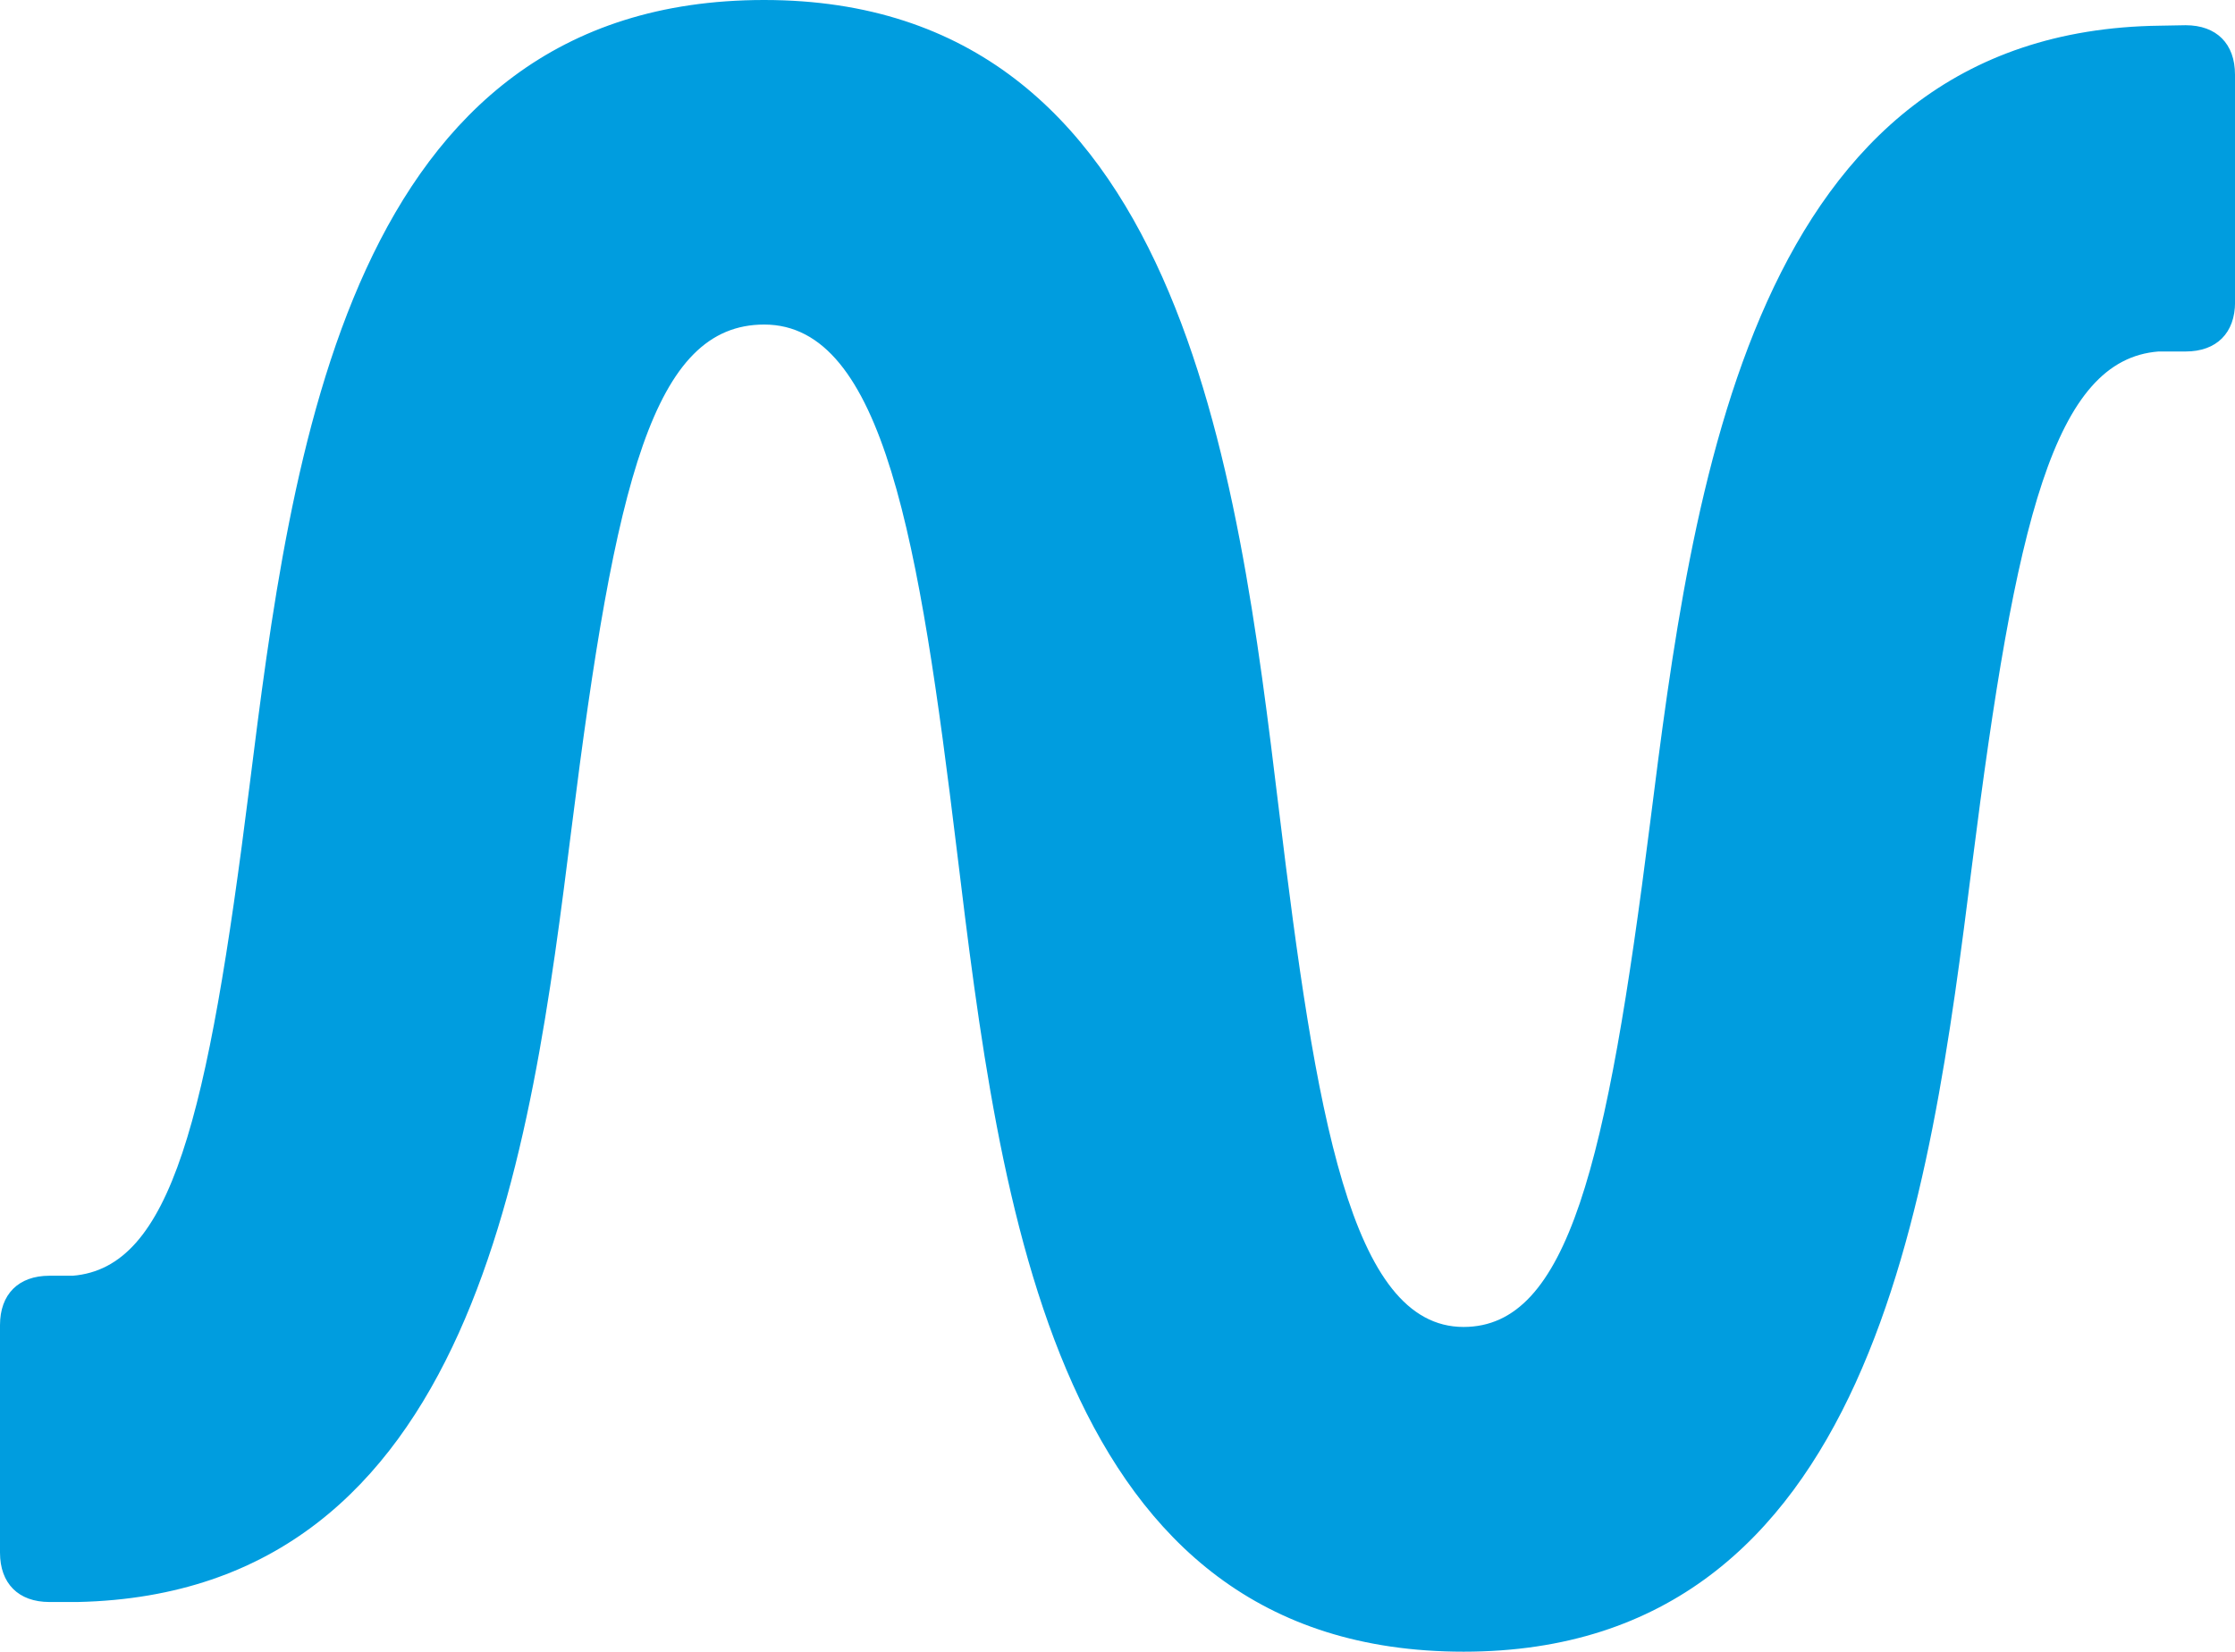 <svg xmlns="http://www.w3.org/2000/svg" id="uuid-a982c928-ad06-422c-8454-aa82756568e5" viewBox="0 0 378.32 279.6"><defs><style>.uuid-b5babee6-279e-4dff-b794-d1c909f6e333{fill:#009ddf;}</style></defs><g id="uuid-00d1f127-5ce3-438c-8e65-9afe7cd49dc6"><path class="uuid-b5babee6-279e-4dff-b794-d1c909f6e333" d="M378.32,51.14V12.63c0-5.23-3.13-8.36-8.36-8.36,0,0-4.27.08-4.38.08-69.3.88-79.14,78.56-86.28,135.09-7.3,57.72-13.88,85.19-31.56,85.19-19.16,0-25.03-36.23-31.24-87.42C209.48,79.3,199.87,0,129.35,0S49.28,76.97,42.22,133.18c-7.06,56.26-13.24,81.42-29.91,82.78h-3.95c-5.23,0-8.36,3.13-8.36,8.36v38.51c0,5.23,3.13,8.36,8.36,8.36h4.78c67.41-1.46,76.7-76.09,83.63-131.16,7.38-58.84,13.85-85.09,32.59-85.09,20.25,0,26.27,36.84,32.59,88.88,7.35,60.48,16.48,135.78,85.8,135.78s78.96-77.02,86.07-133.26c7.38-58.36,13.88-85.46,31.56-86.84h4.59c5.23,0,8.36-3.13,8.36-8.36"></path></g></svg>